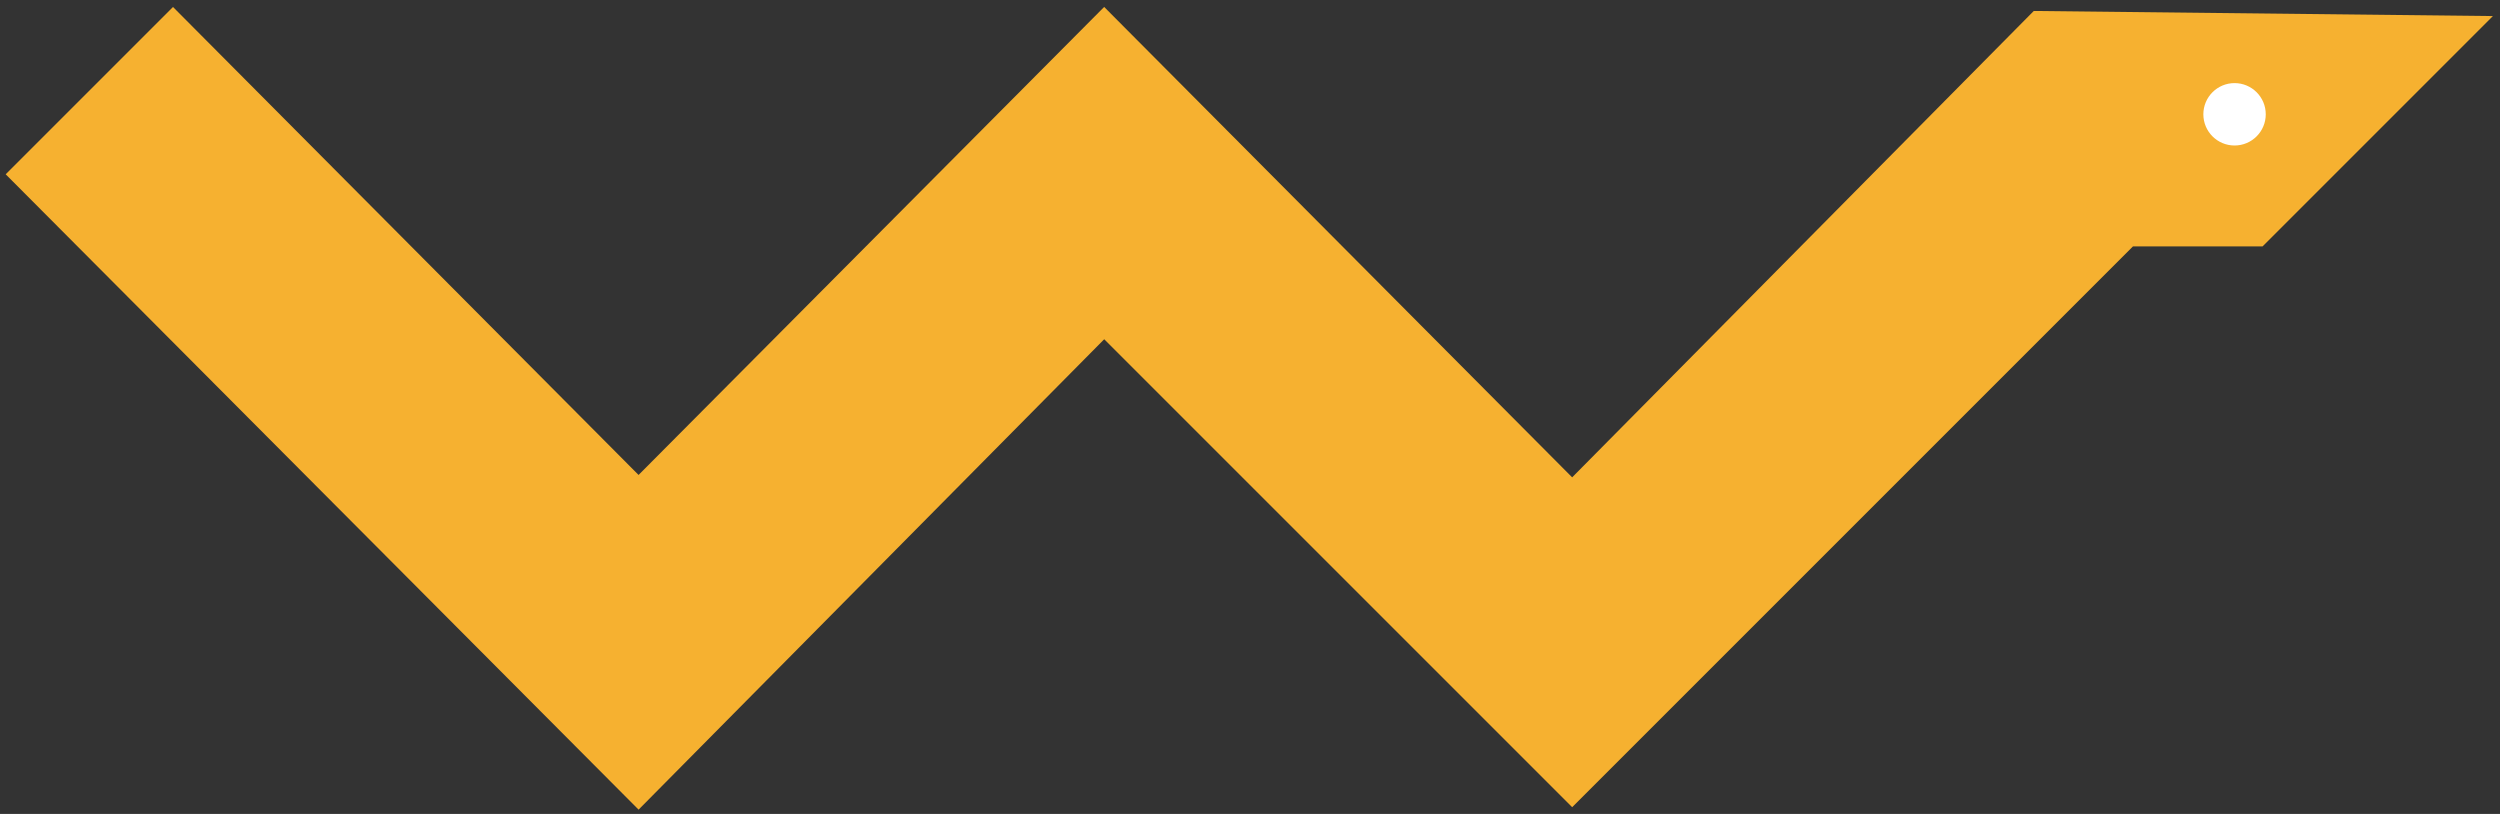 <svg width="129" height="42" xmlns="http://www.w3.org/2000/svg"><rect width="100%" height="100%" fill="#333333" stroke="none"/><path d="M8.926 1.068L1 8.994l31.95 32.074 24.025-24.272 24.149 24.148 28.73-28.73h6.688L127.44 1.316l-22.291-.248-24.025 24.273L56.975 1.067 32.95 25.217 8.926 1.068z" fill="#f6b130" stroke="#f6b130"/><circle cx="115.303" cy="5.898" r="1.61" fill="#fff"/></svg>